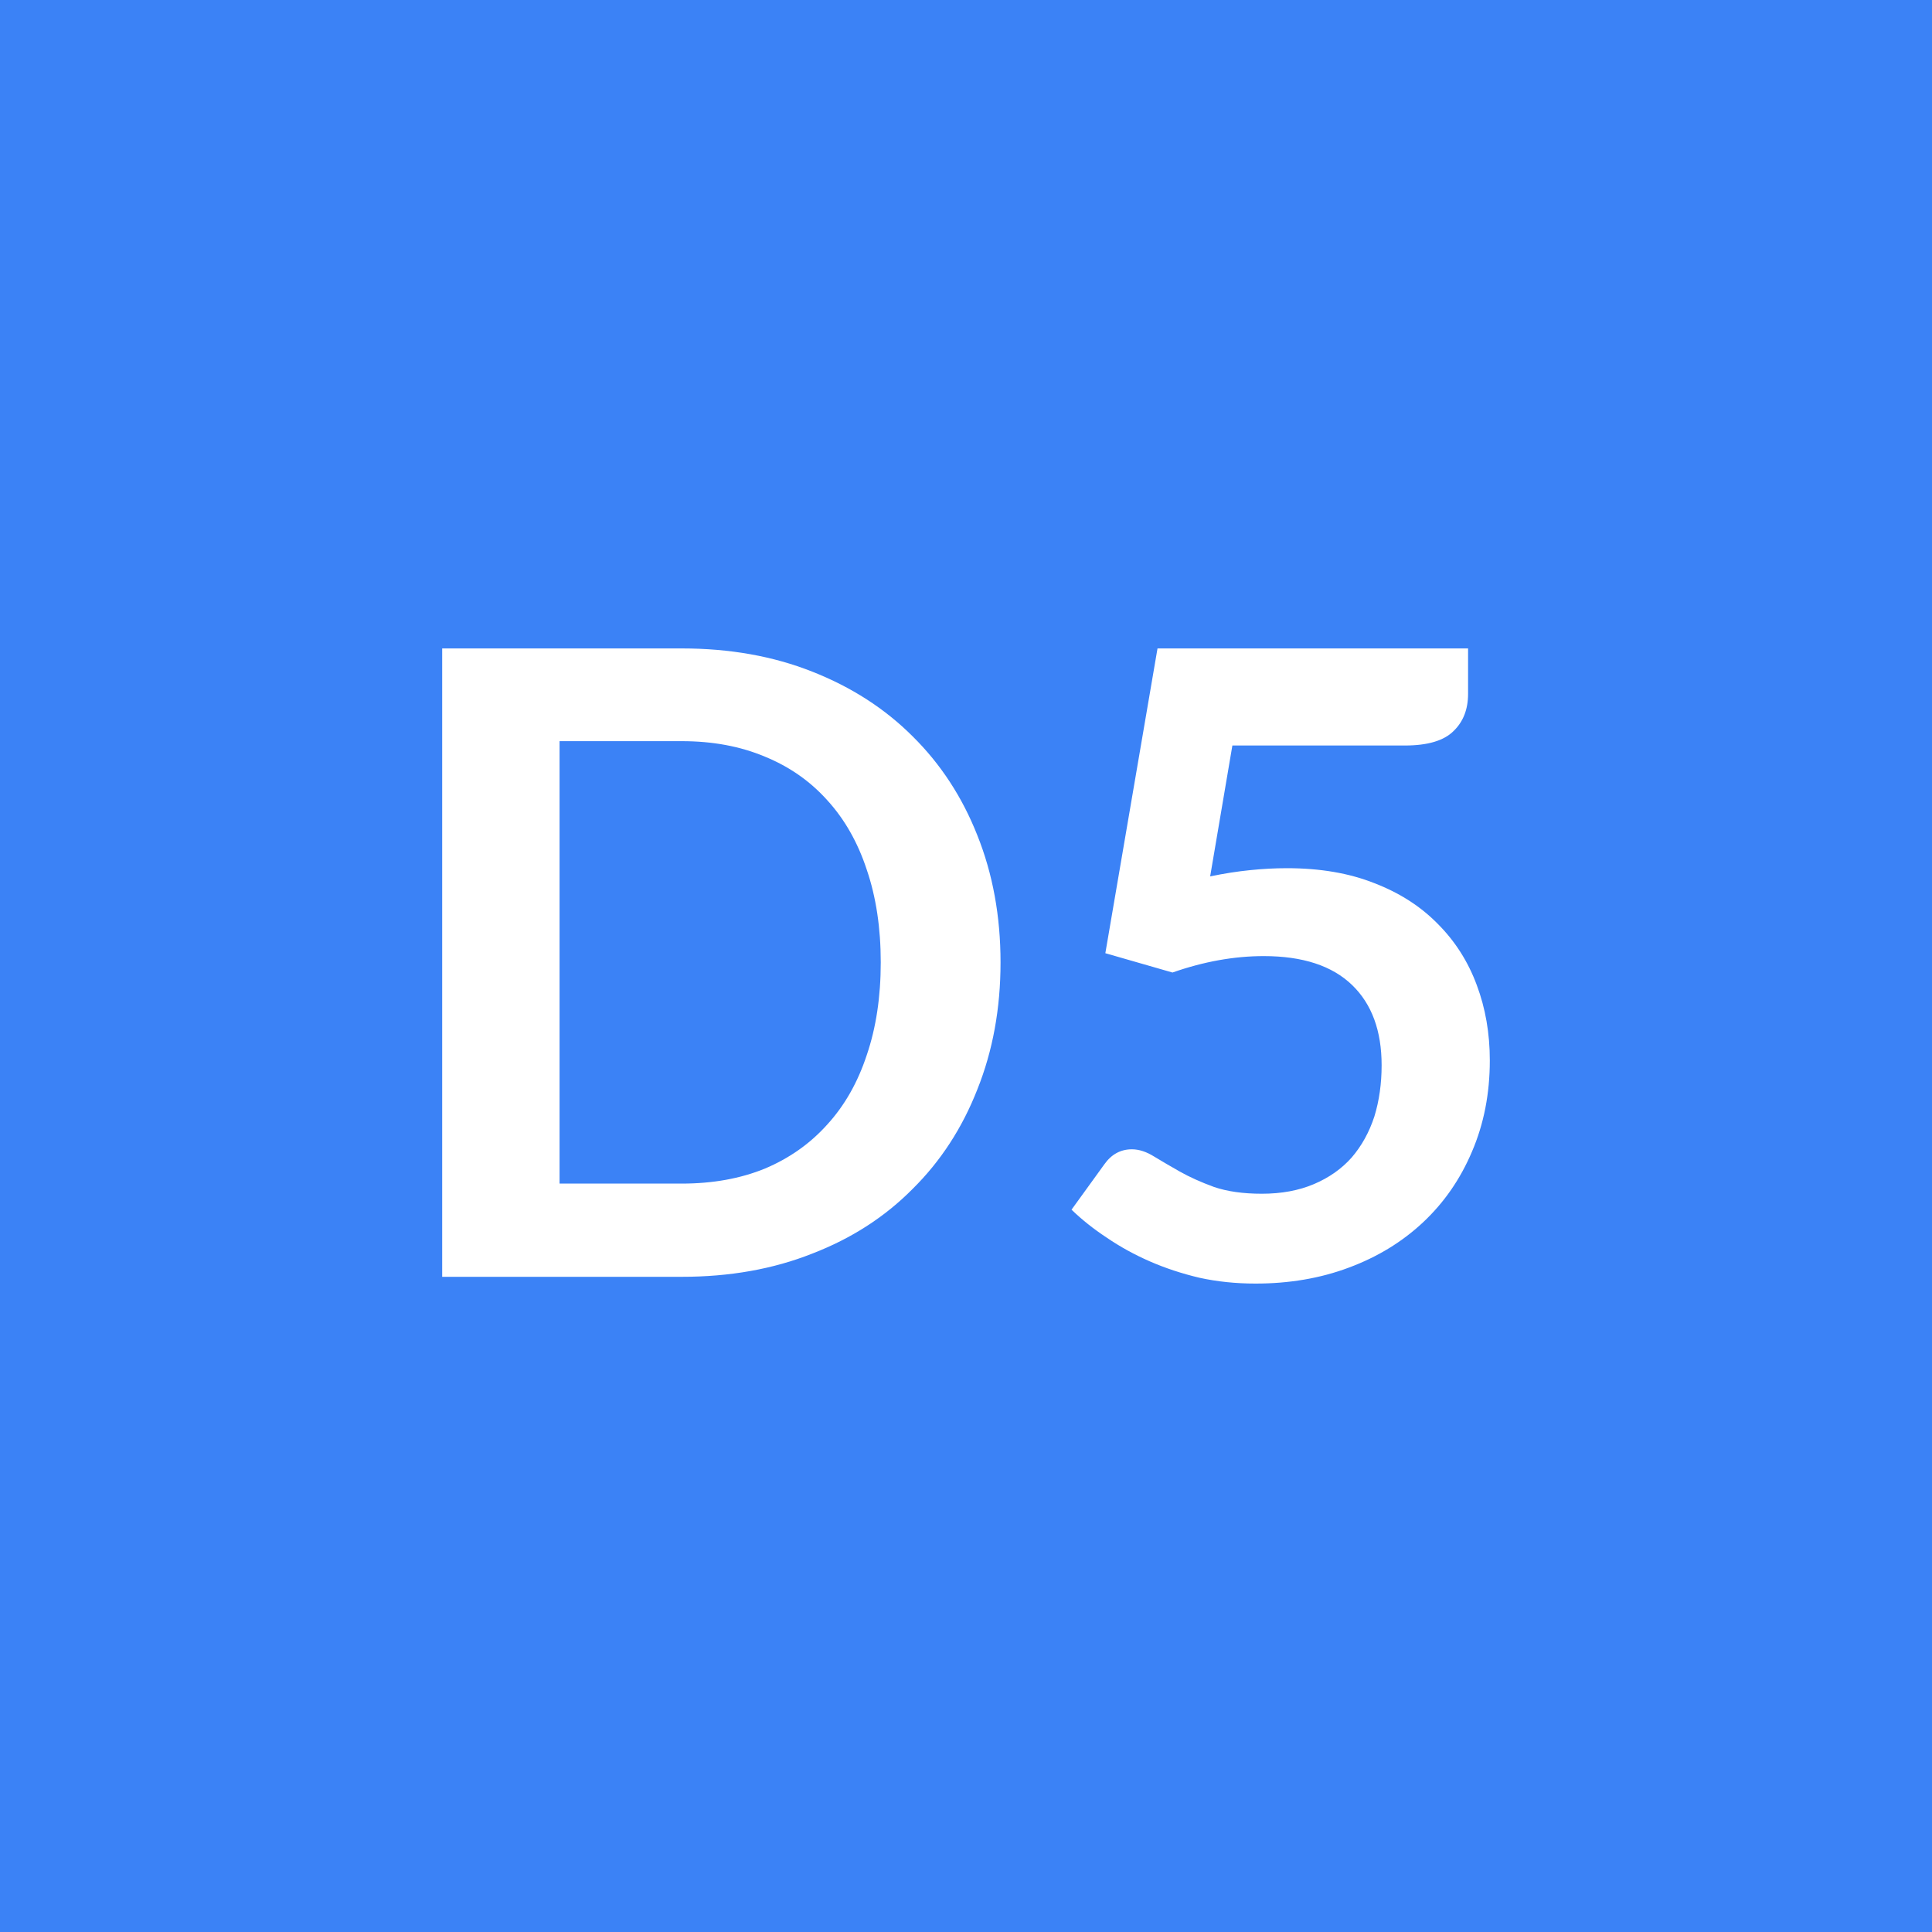 <svg xmlns="http://www.w3.org/2000/svg" width="40" height="40" viewBox="0 0 40 40"><rect width="100%" height="100%" fill="#3b82f6"/><path fill="#ffffff" d="M20.715 19.925q0 1.43-.48 2.63-.47 1.2-1.34 2.06-.86.87-2.08 1.34-1.21.48-2.7.48h-4.96v-13.01h4.96q1.49 0 2.7.48 1.22.48 2.08 1.34.87.86 1.34 2.05.48 1.2.48 2.63m-2.48 0q0-1.07-.29-1.92-.28-.85-.82-1.44-.53-.59-1.29-.9-.76-.32-1.72-.32h-2.53v9.16h2.53q.96 0 1.72-.31.76-.32 1.29-.91.54-.59.82-1.44.29-.85.29-1.92m7.28-4.49-.46 2.71q.43-.09.83-.13.39-.04.76-.04 1.03 0 1.81.31.78.3 1.31.84.54.54.81 1.27.27.72.27 1.56 0 1.03-.37 1.89-.36.85-1.01 1.46t-1.54.94q-.88.33-1.93.33-.61 0-1.16-.12-.55-.13-1.03-.34t-.89-.49q-.41-.27-.73-.58l.68-.94q.22-.31.57-.31.22 0 .46.15.23.14.53.31t.71.32q.41.14.99.14.61 0 1.08-.2t.78-.55q.31-.36.47-.85.15-.49.15-1.06 0-1.07-.61-1.66-.62-.6-1.83-.6-.92 0-1.89.34l-1.39-.4 1.08-6.31h6.43v.94q0 .48-.3.77-.3.3-1.01.3z"/></svg>